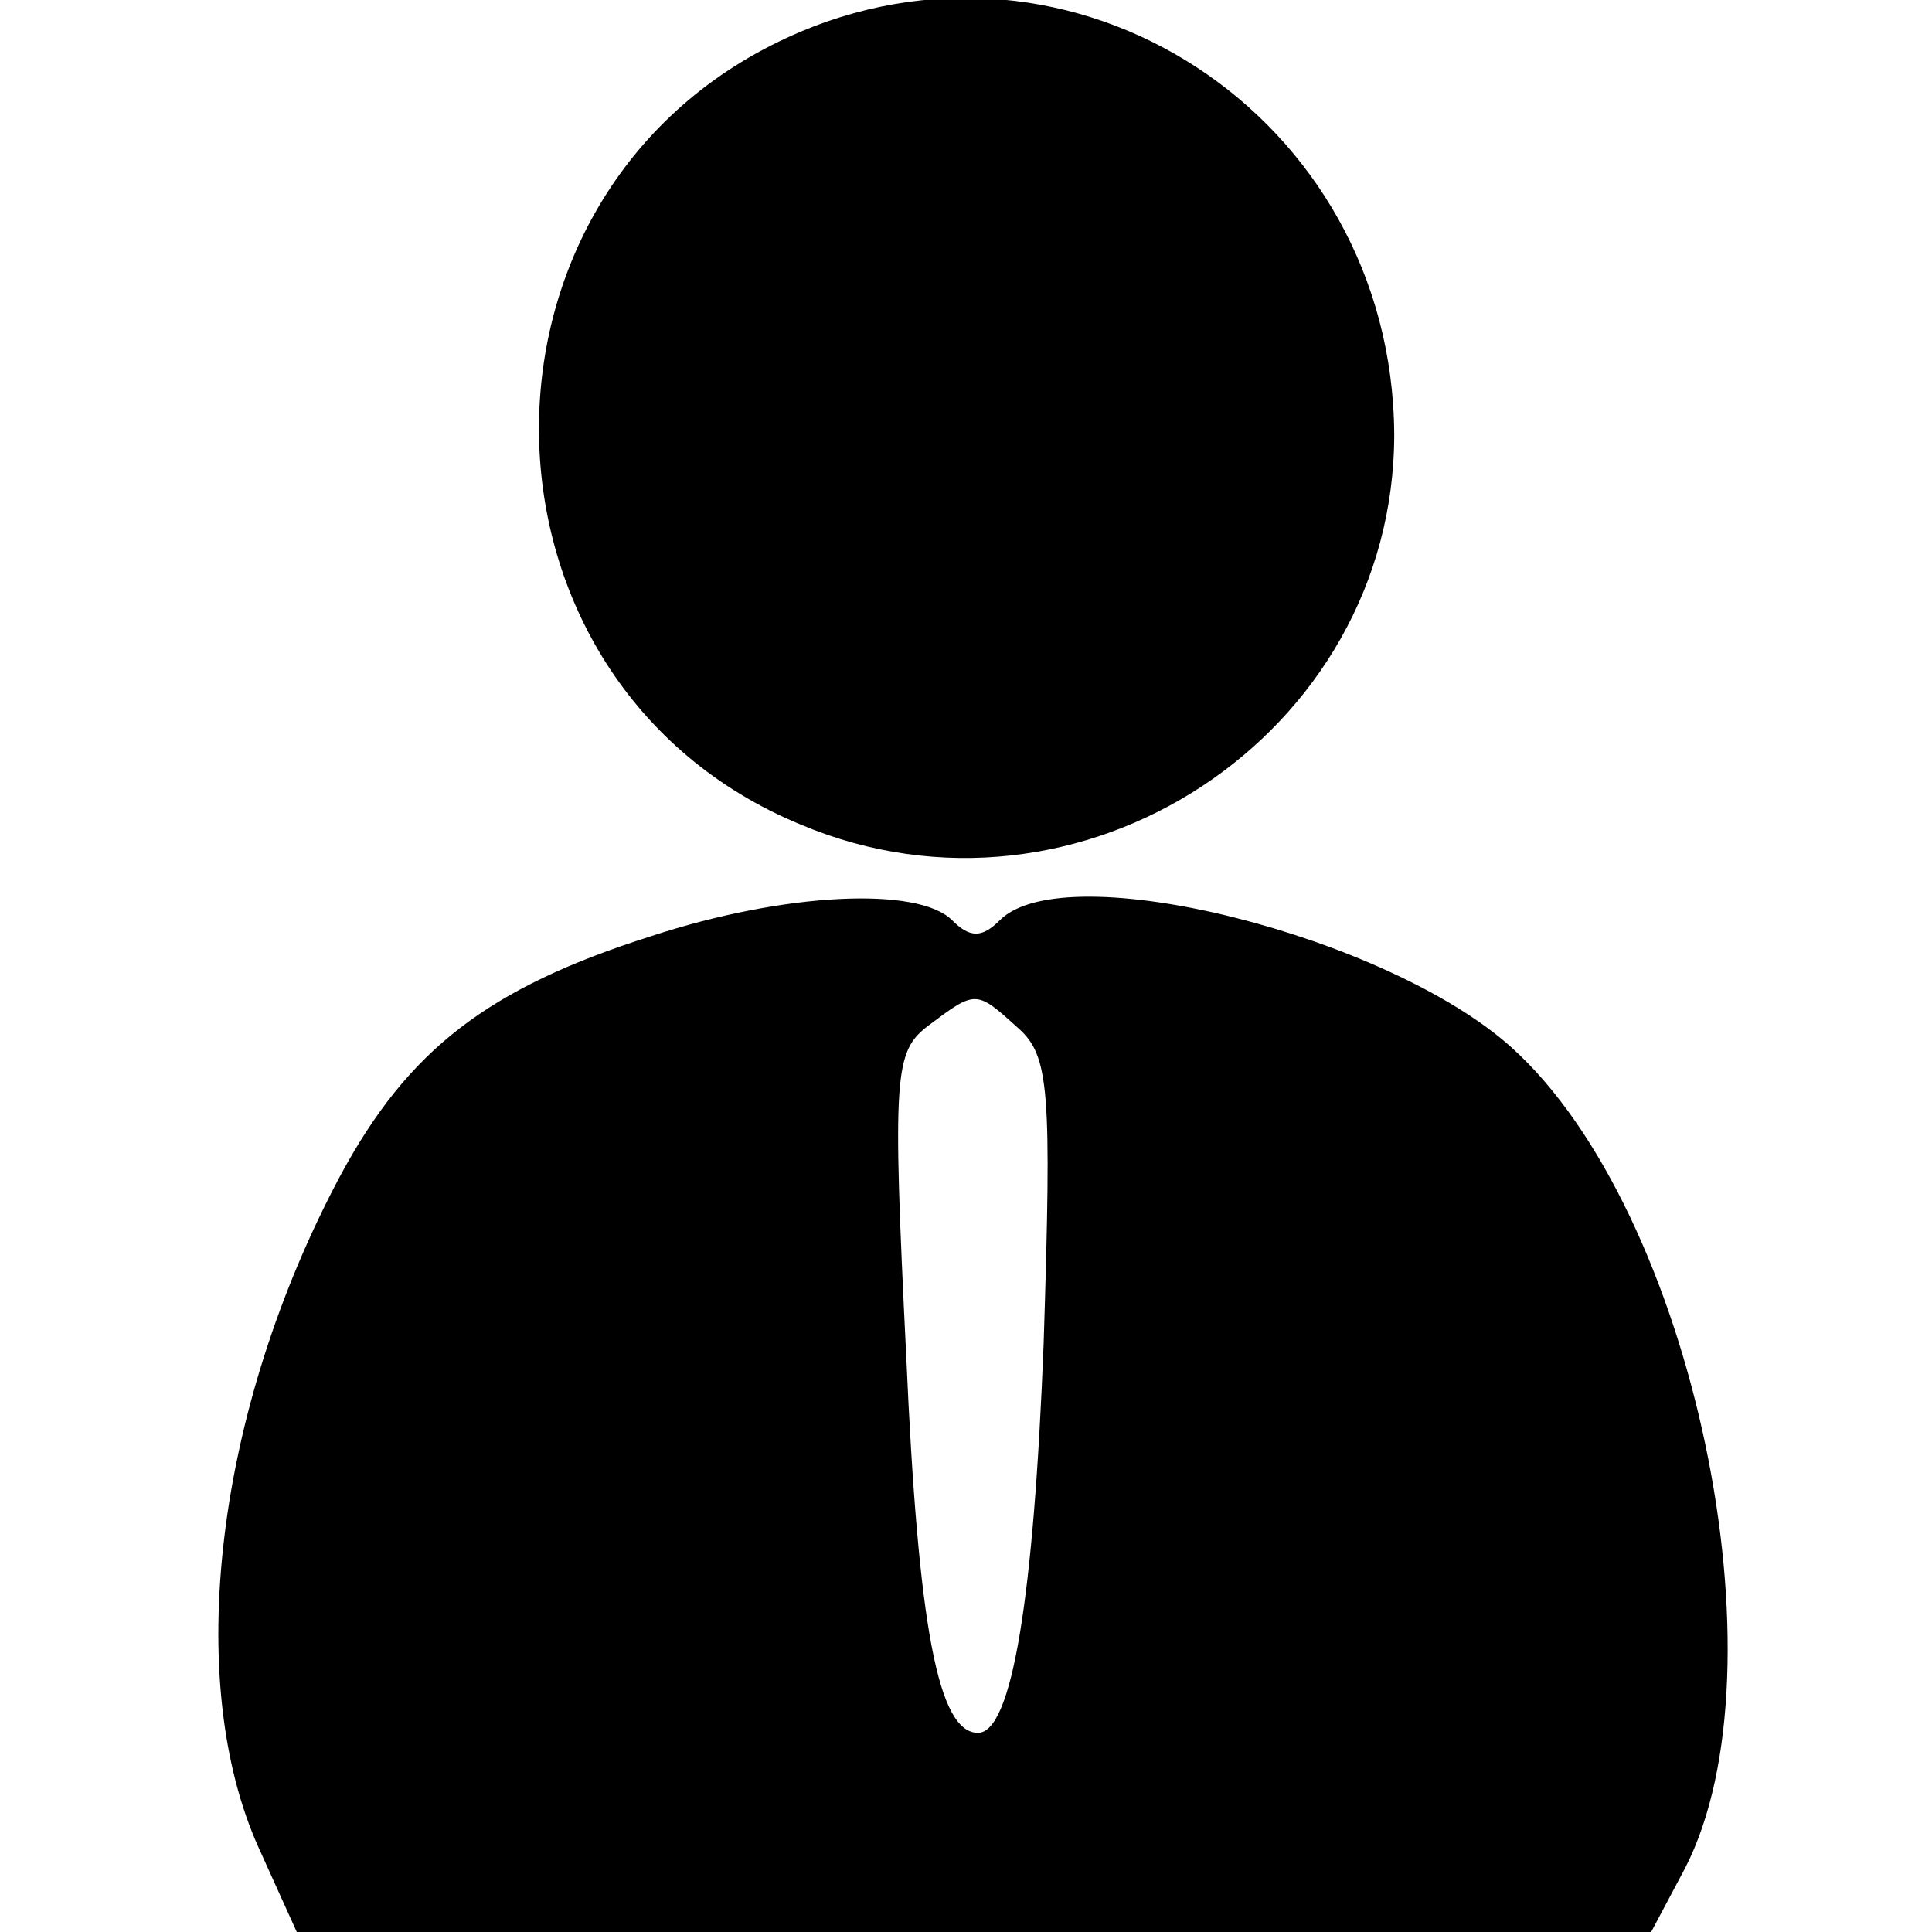 <?xml version="1.0" standalone="no"?>
<!DOCTYPE svg PUBLIC "-//W3C//DTD SVG 20010904//EN"
 "http://www.w3.org/TR/2001/REC-SVG-20010904/DTD/svg10.dtd">
<svg version="1.0" xmlns="http://www.w3.org/2000/svg"
 width="97pt" height="97pt" viewBox="0 0 97 97"
 preserveAspectRatio="xMidYMid meet">
<g transform="translate(0,97) scale(0.1,-0.1)"
fill="#000000" stroke="none">
<path d="M395 951 c-169 -78 -165 -324 7 -395 140 -59 298 45 298 196 -1 160
-162 265 -305 199z"/>
<path d="M327 500 c-82 -26 -122 -57 -156 -120 -63 -118 -79 -254 -41 -338
l19 -42 340 0 340 0 17 32 c52 101 4 330 -87 412 -62 56 -224 97 -257 64 -9
-9 -15 -9 -24 0 -17 17 -84 14 -151 -8z m184 -46 c16 -14 17 -31 13 -158 -5
-129 -16 -196 -33 -196 -20 0 -30 53 -36 189 -7 142 -6 153 11 166 24 18 24
18 45 -1z"/>
</g>
</svg>
